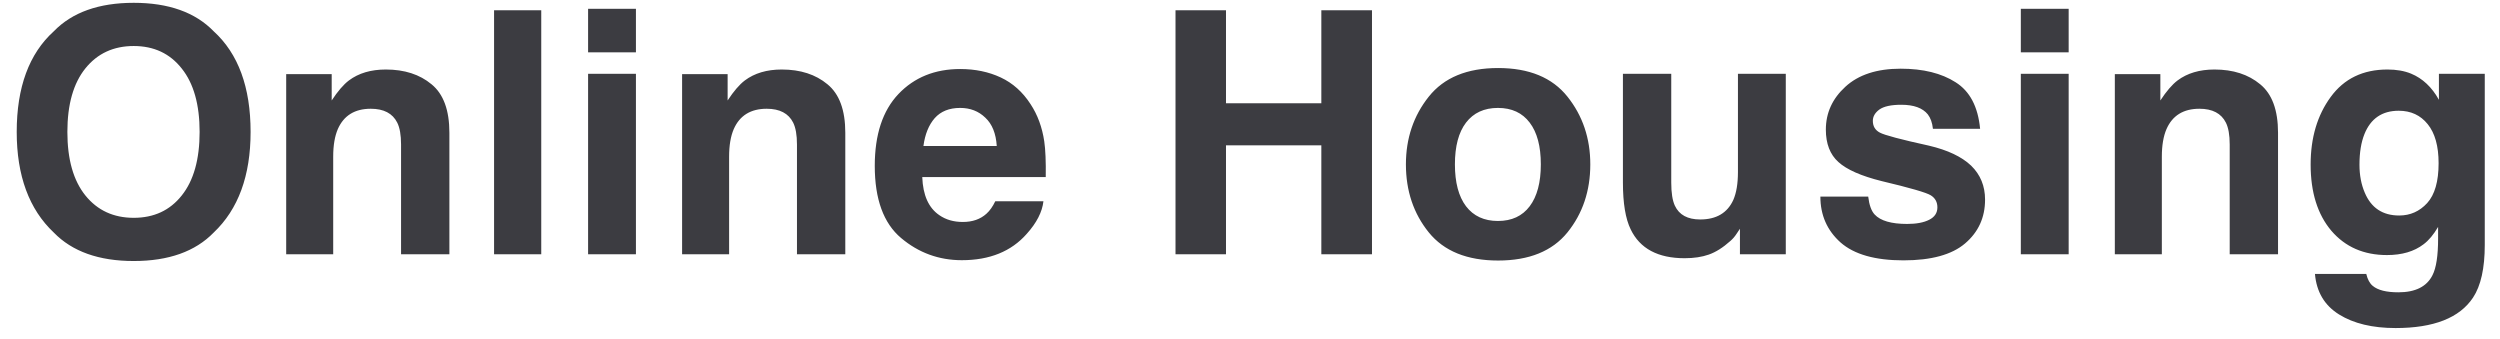 <svg width="118" height="16" viewBox="0 0 118 16" fill="none" xmlns="http://www.w3.org/2000/svg">
<path d="M6.312 10.281C7.266 10.281 8.021 9.93 8.578 9.227C9.141 8.523 9.422 7.523 9.422 6.227C9.422 4.935 9.141 3.938 8.578 3.234C8.021 2.526 7.266 2.172 6.312 2.172C5.359 2.172 4.599 2.523 4.031 3.227C3.464 3.93 3.18 4.93 3.18 6.227C3.18 7.523 3.464 8.523 4.031 9.227C4.599 9.93 5.359 10.281 6.312 10.281ZM11.828 6.227C11.828 8.294 11.247 9.878 10.086 10.977C9.216 11.872 7.958 12.32 6.312 12.32C4.667 12.32 3.409 11.872 2.539 10.977C1.372 9.878 0.789 8.294 0.789 6.227C0.789 4.117 1.372 2.534 2.539 1.477C3.409 0.581 4.667 0.133 6.312 0.133C7.958 0.133 9.216 0.581 10.086 1.477C11.247 2.534 11.828 4.117 11.828 6.227ZM18.211 3.281C19.091 3.281 19.81 3.513 20.367 3.977C20.93 4.435 21.211 5.198 21.211 6.266V12H18.93V6.82C18.93 6.372 18.87 6.029 18.75 5.789C18.531 5.352 18.115 5.133 17.5 5.133C16.745 5.133 16.227 5.453 15.945 6.094C15.8 6.432 15.727 6.865 15.727 7.391V12H13.508V3.5H15.656V4.742C15.943 4.305 16.213 3.99 16.469 3.797C16.927 3.453 17.508 3.281 18.211 3.281ZM25.547 12H23.32V0.484H25.547V12ZM30.016 2.469H27.758V0.414H30.016V2.469ZM27.758 3.484H30.016V12H27.758V3.484ZM36.898 3.281C37.779 3.281 38.497 3.513 39.055 3.977C39.617 4.435 39.898 5.198 39.898 6.266V12H37.617V6.82C37.617 6.372 37.557 6.029 37.438 5.789C37.219 5.352 36.802 5.133 36.188 5.133C35.432 5.133 34.914 5.453 34.633 6.094C34.487 6.432 34.414 6.865 34.414 7.391V12H32.195V3.5H34.344V4.742C34.63 4.305 34.901 3.99 35.156 3.797C35.615 3.453 36.195 3.281 36.898 3.281ZM45.32 5.094C44.805 5.094 44.404 5.255 44.117 5.578C43.836 5.901 43.659 6.339 43.586 6.891H47.047C47.01 6.302 46.831 5.857 46.508 5.555C46.19 5.247 45.794 5.094 45.32 5.094ZM45.32 3.258C46.029 3.258 46.667 3.391 47.234 3.656C47.802 3.922 48.271 4.341 48.641 4.914C48.974 5.419 49.19 6.005 49.289 6.672C49.346 7.062 49.37 7.625 49.359 8.359H43.531C43.562 9.214 43.831 9.812 44.336 10.156C44.643 10.37 45.013 10.477 45.445 10.477C45.904 10.477 46.276 10.346 46.562 10.086C46.719 9.945 46.857 9.75 46.977 9.5H49.25C49.193 10.005 48.93 10.518 48.461 11.039C47.732 11.867 46.711 12.281 45.398 12.281C44.315 12.281 43.359 11.932 42.531 11.234C41.703 10.537 41.289 9.401 41.289 7.828C41.289 6.354 41.661 5.224 42.406 4.438C43.156 3.651 44.128 3.258 45.32 3.258ZM55.484 12V0.484H57.867V4.875H62.367V0.484H64.758V12H62.367V6.859H57.867V12H55.484ZM70.703 10.43C71.354 10.43 71.854 10.198 72.203 9.734C72.552 9.271 72.727 8.612 72.727 7.758C72.727 6.904 72.552 6.247 72.203 5.789C71.854 5.326 71.354 5.094 70.703 5.094C70.052 5.094 69.549 5.326 69.195 5.789C68.846 6.247 68.672 6.904 68.672 7.758C68.672 8.612 68.846 9.271 69.195 9.734C69.549 10.198 70.052 10.43 70.703 10.43ZM75.062 7.758C75.062 9.008 74.703 10.078 73.984 10.969C73.266 11.854 72.174 12.297 70.711 12.297C69.247 12.297 68.156 11.854 67.438 10.969C66.719 10.078 66.359 9.008 66.359 7.758C66.359 6.529 66.719 5.464 67.438 4.562C68.156 3.661 69.247 3.211 70.711 3.211C72.174 3.211 73.266 3.661 73.984 4.562C74.703 5.464 75.062 6.529 75.062 7.758ZM78.883 3.484V8.617C78.883 9.102 78.94 9.466 79.055 9.711C79.258 10.143 79.656 10.359 80.25 10.359C81.01 10.359 81.531 10.052 81.812 9.438C81.958 9.104 82.031 8.664 82.031 8.117V3.484H84.289V12H82.125V10.797C82.104 10.823 82.052 10.901 81.969 11.031C81.885 11.162 81.787 11.276 81.672 11.375C81.323 11.688 80.984 11.901 80.656 12.016C80.333 12.13 79.953 12.188 79.516 12.188C78.255 12.188 77.406 11.734 76.969 10.828C76.724 10.328 76.602 9.591 76.602 8.617V3.484H78.883ZM88.18 9.281C88.227 9.677 88.328 9.958 88.484 10.125C88.76 10.422 89.271 10.57 90.016 10.57C90.453 10.57 90.799 10.505 91.055 10.375C91.315 10.245 91.445 10.05 91.445 9.789C91.445 9.539 91.341 9.349 91.133 9.219C90.924 9.089 90.151 8.865 88.812 8.547C87.849 8.307 87.169 8.008 86.773 7.648C86.378 7.294 86.18 6.784 86.18 6.117C86.18 5.331 86.487 4.656 87.102 4.094C87.721 3.526 88.591 3.242 89.711 3.242C90.773 3.242 91.638 3.456 92.305 3.883C92.977 4.305 93.362 5.036 93.461 6.078H91.234C91.203 5.792 91.122 5.565 90.992 5.398C90.747 5.096 90.331 4.945 89.742 4.945C89.258 4.945 88.912 5.021 88.703 5.172C88.5 5.323 88.398 5.5 88.398 5.703C88.398 5.958 88.508 6.143 88.727 6.258C88.945 6.378 89.719 6.583 91.047 6.875C91.932 7.083 92.596 7.398 93.039 7.82C93.477 8.247 93.695 8.781 93.695 9.422C93.695 10.266 93.38 10.956 92.75 11.492C92.125 12.023 91.156 12.289 89.844 12.289C88.505 12.289 87.516 12.008 86.875 11.445C86.24 10.878 85.922 10.156 85.922 9.281H88.18ZM97.641 2.469H95.383V0.414H97.641V2.469ZM95.383 3.484H97.641V12H95.383V3.484ZM104.523 3.281C105.404 3.281 106.122 3.513 106.68 3.977C107.242 4.435 107.523 5.198 107.523 6.266V12H105.242V6.82C105.242 6.372 105.182 6.029 105.062 5.789C104.844 5.352 104.427 5.133 103.812 5.133C103.057 5.133 102.539 5.453 102.258 6.094C102.112 6.432 102.039 6.865 102.039 7.391V12H99.82V3.5H101.969V4.742C102.255 4.305 102.526 3.99 102.781 3.797C103.24 3.453 103.82 3.281 104.523 3.281ZM113.242 10.172C113.763 10.172 114.203 9.977 114.562 9.586C114.922 9.19 115.102 8.562 115.102 7.703C115.102 6.896 114.93 6.281 114.586 5.859C114.247 5.438 113.792 5.227 113.219 5.227C112.438 5.227 111.898 5.594 111.602 6.328C111.445 6.719 111.367 7.201 111.367 7.773C111.367 8.268 111.451 8.708 111.617 9.094C111.919 9.812 112.461 10.172 113.242 10.172ZM112.688 3.281C113.115 3.281 113.487 3.346 113.805 3.477C114.346 3.701 114.784 4.112 115.117 4.711V3.484H117.281V11.562C117.281 12.662 117.096 13.49 116.727 14.047C116.091 15.005 114.872 15.484 113.07 15.484C111.982 15.484 111.094 15.271 110.406 14.844C109.719 14.417 109.339 13.779 109.266 12.93H111.688C111.75 13.19 111.852 13.378 111.992 13.492C112.232 13.695 112.635 13.797 113.203 13.797C114.005 13.797 114.542 13.529 114.812 12.992C114.99 12.648 115.078 12.07 115.078 11.258V10.711C114.865 11.075 114.635 11.349 114.391 11.531C113.948 11.87 113.372 12.039 112.664 12.039C111.57 12.039 110.695 11.656 110.039 10.891C109.388 10.12 109.062 9.078 109.062 7.766C109.062 6.5 109.378 5.438 110.008 4.578C110.638 3.714 111.531 3.281 112.688 3.281Z" fill="#3C3C41"/>
</svg>
